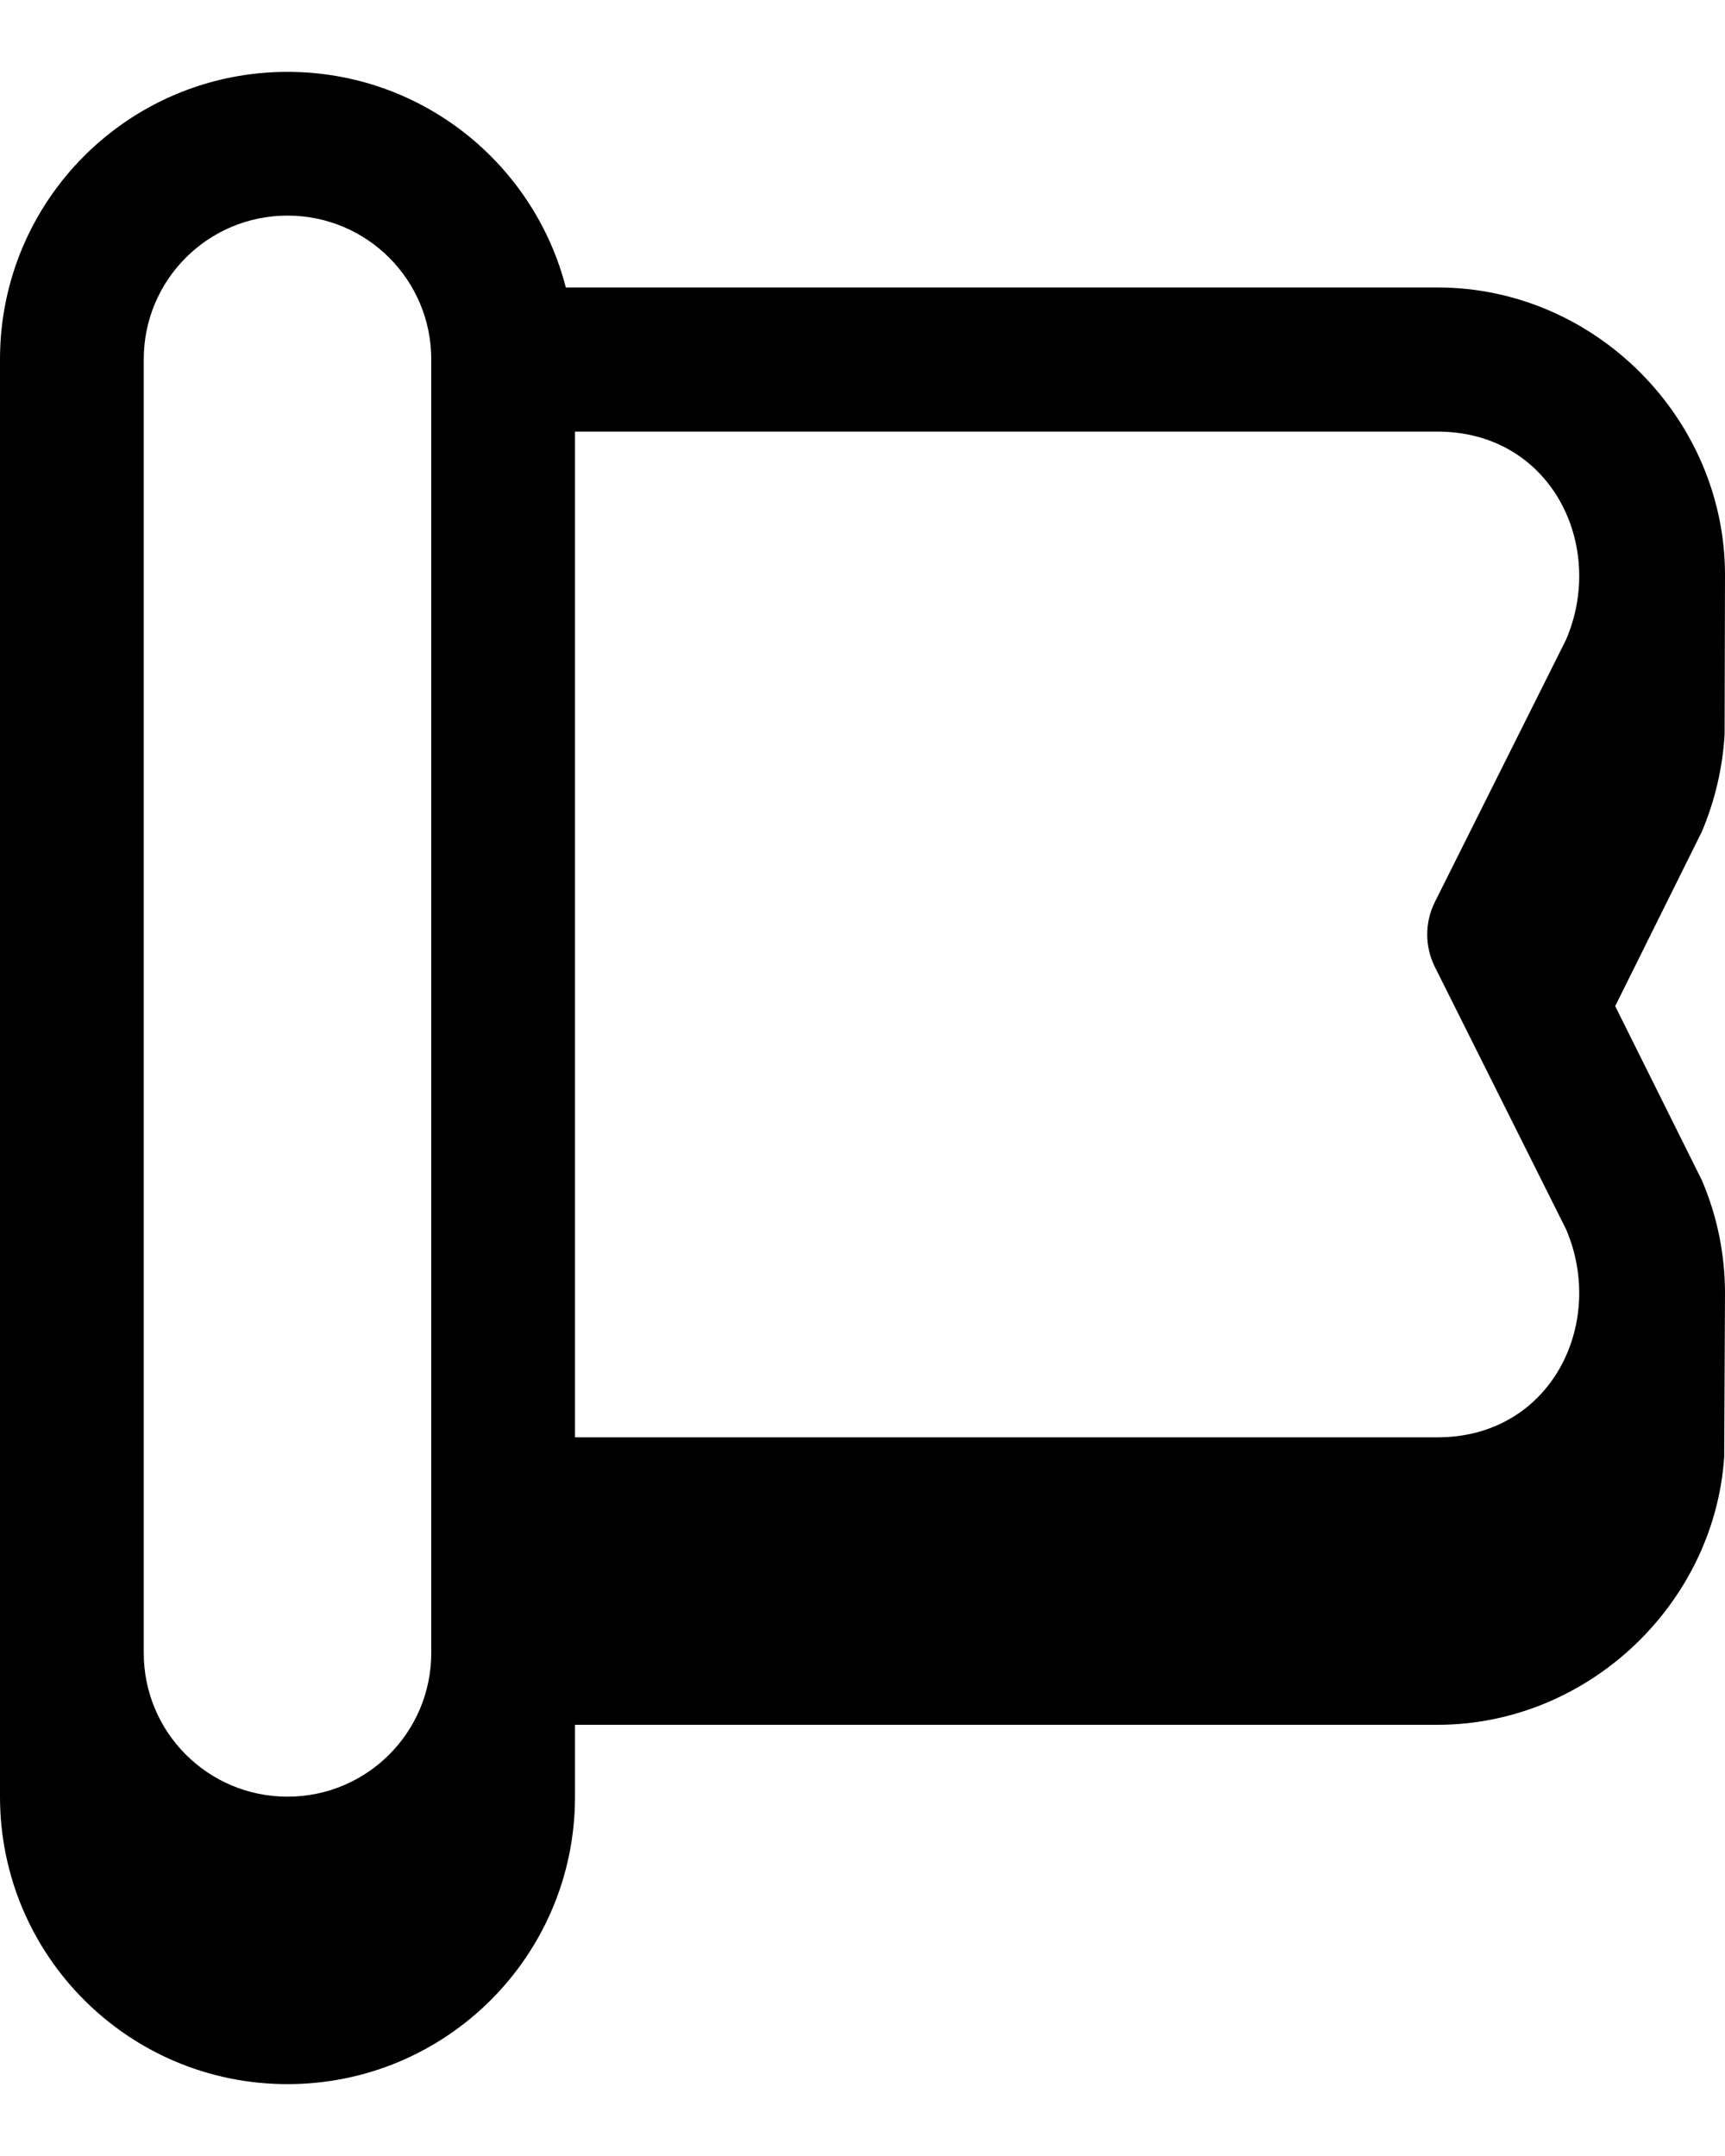 <svg xmlns="http://www.w3.org/2000/svg" viewBox="0 0 432 540"><!--! Font Awesome Pro 7.1.0 by @fontawesome - https://fontawesome.com License - https://fontawesome.com/license (Commercial License) Copyright 2025 Fonticons, Inc. --><path fill="currentColor" d="M431.9 184c-.5 8.3-2.4 16.5-5.7 24.3l-21.7 43.7 21.7 43.6c3.9 9.1 5.8 18.7 5.8 28.4l-.2 40.9c-2.5 37-34.2 67.1-71.8 67.1l-216 0 0 18c0 39.8-32.2 72-72 72S0 489.8 0 450L0 90c0-39.8 32.2-72 72-72 33.5 0 61.7 22.9 69.7 54L360 72c39.6 0 72 33 72 72l-.1 40zM144 108l0 252 216 0c28.5 0 42.3-28.6 32.2-52.1l-32.9-65.8c-2.5-5.1-2.5-11 0-16.1l32.9-65.8c10.1-23.5-3.7-52.1-32.2-52.1l-216 0zM72 450c19.9 0 36-16.1 36-36l0-324c0-19.9-16.1-36-36-36S36 70.1 36 90l0 324c0 19.9 16.1 36 36 36z"/></svg>
